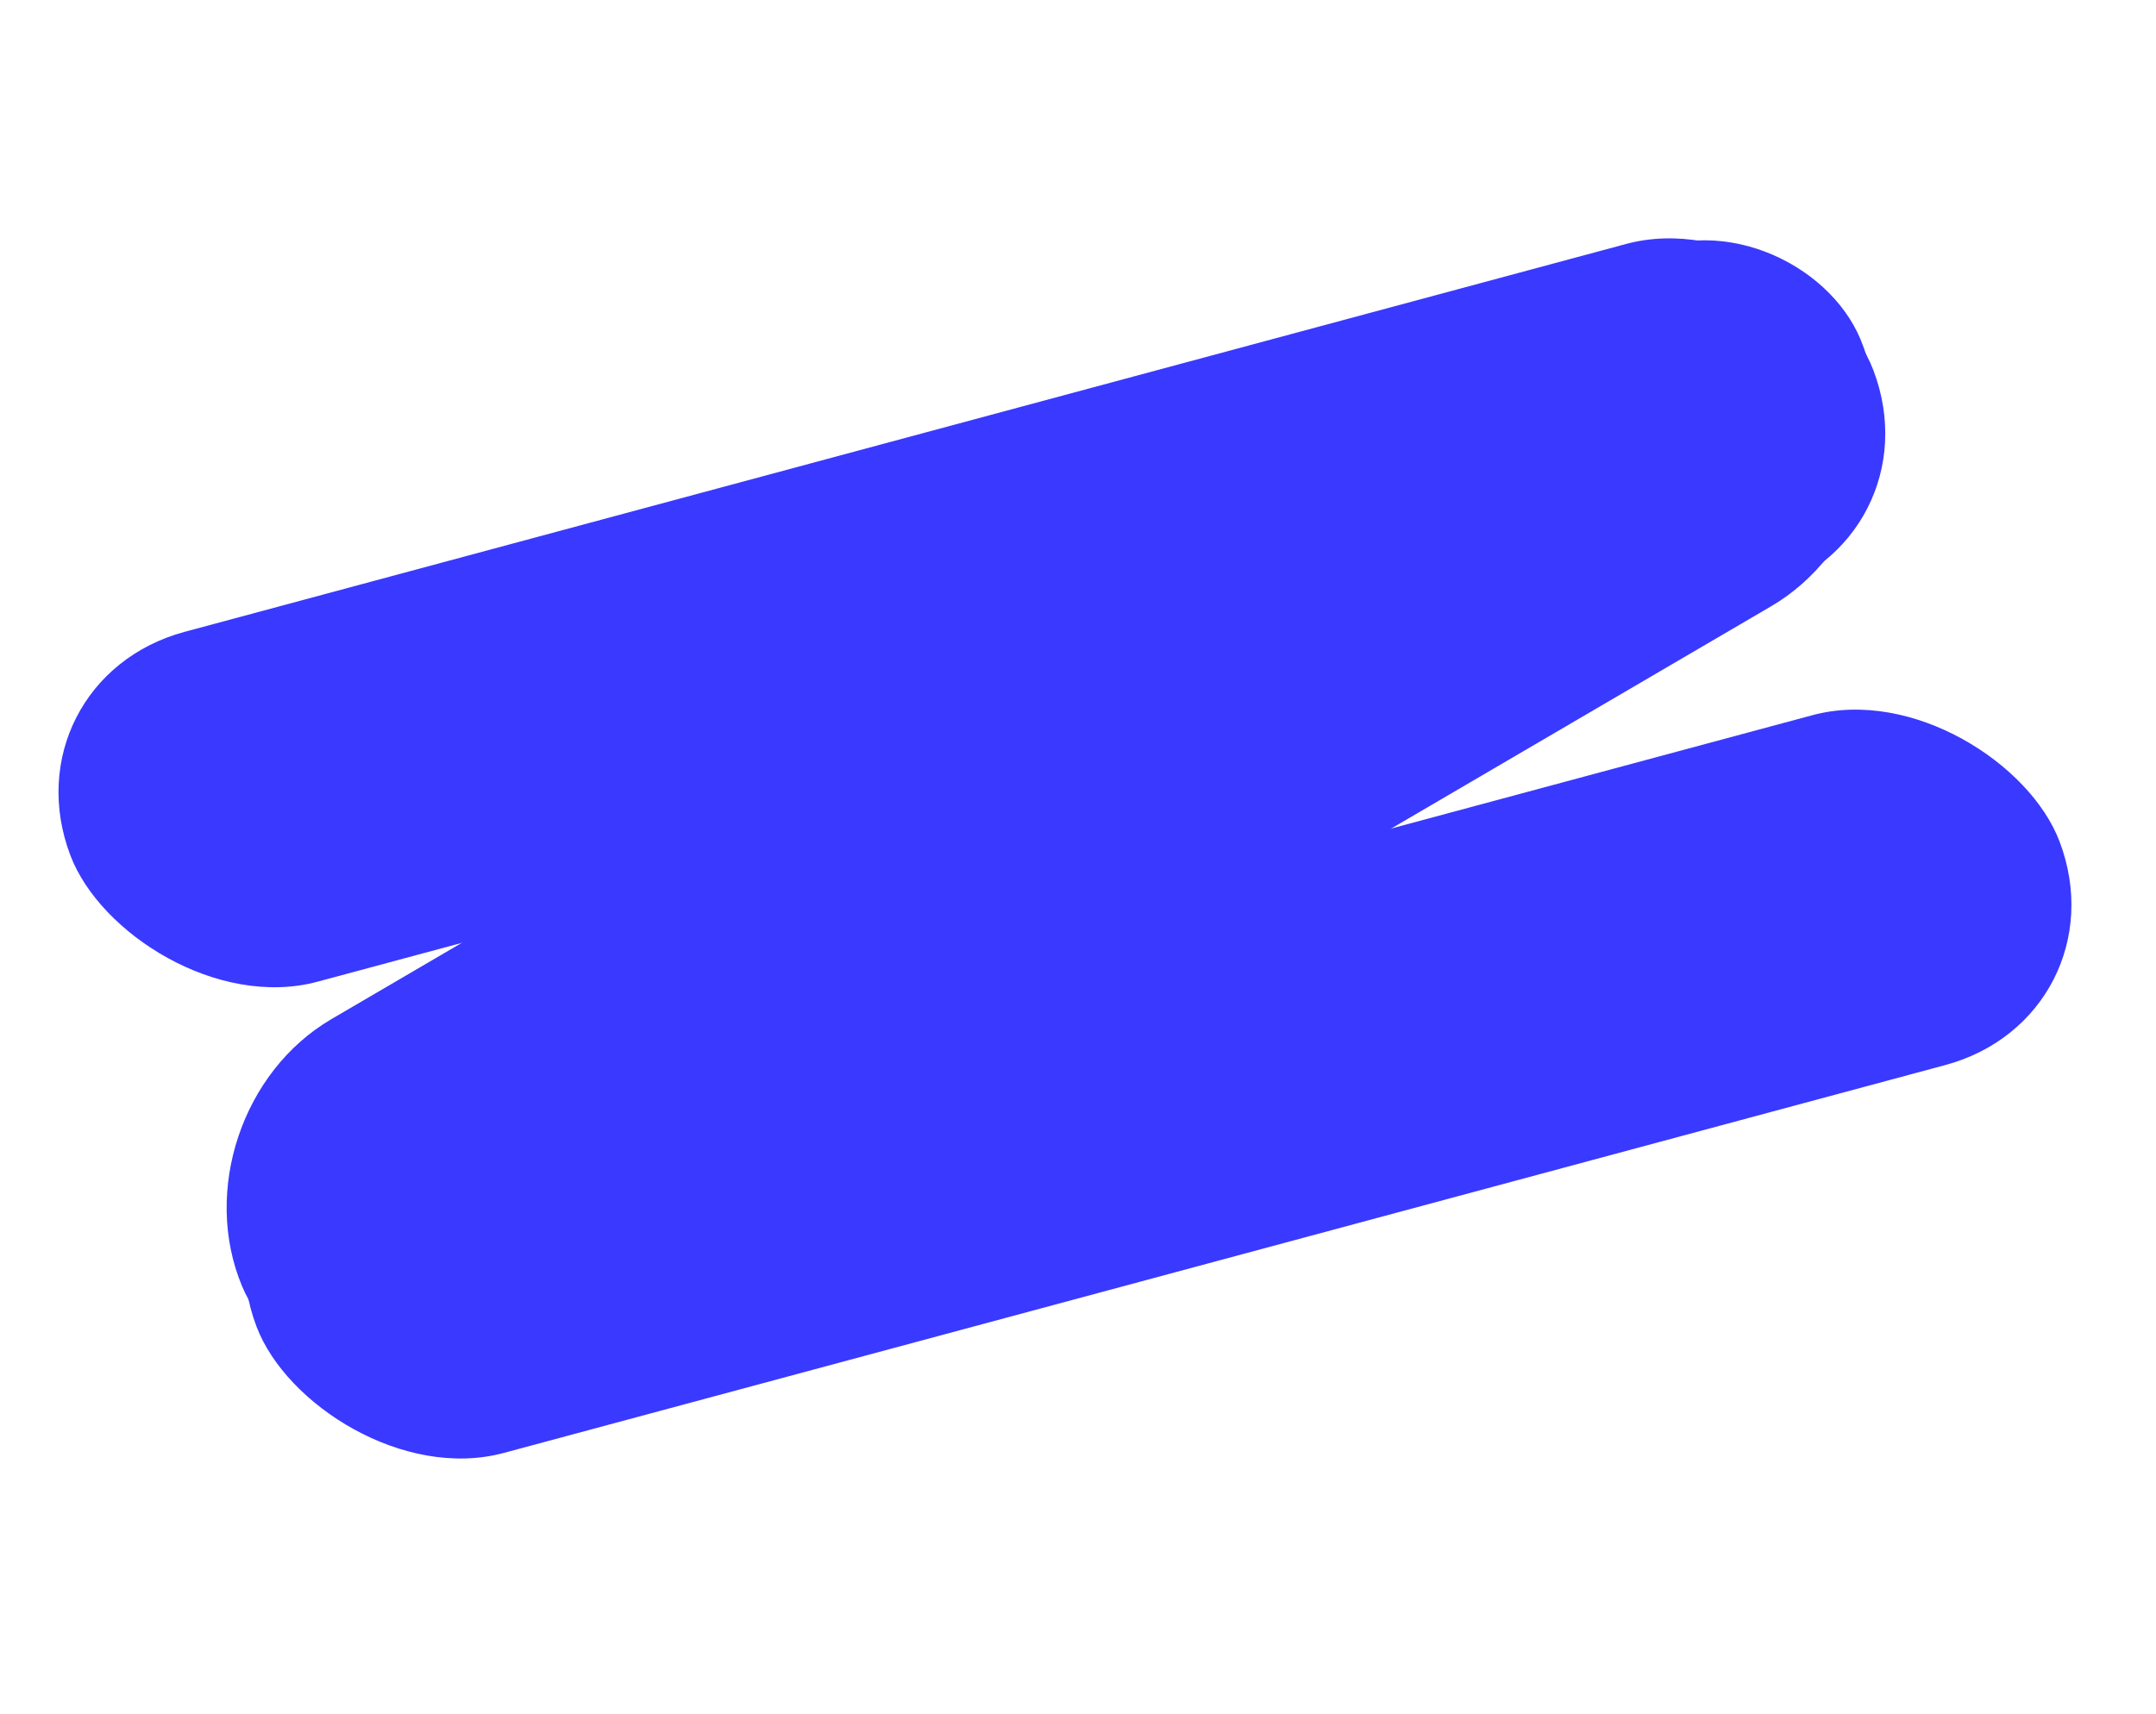 <svg width="83" height="66" viewBox="0 0 83 66" fill="none" xmlns="http://www.w3.org/2000/svg">
<rect width="71.854" height="14.409" rx="7.204" transform="matrix(-0.966 0.26 -0.355 -0.935 81.845 39.14)" fill="#3A39FF"/>
<rect width="71.854" height="14.409" rx="7.204" transform="matrix(-0.966 0.26 -0.355 -0.935 74.678 20.993)" fill="#3A39FF"/>
<rect width="72.198" height="14.4" rx="7.2" transform="matrix(-0.863 0.505 -0.385 -0.923 74.396 19.711)" fill="#3A39FF"/>
</svg>
